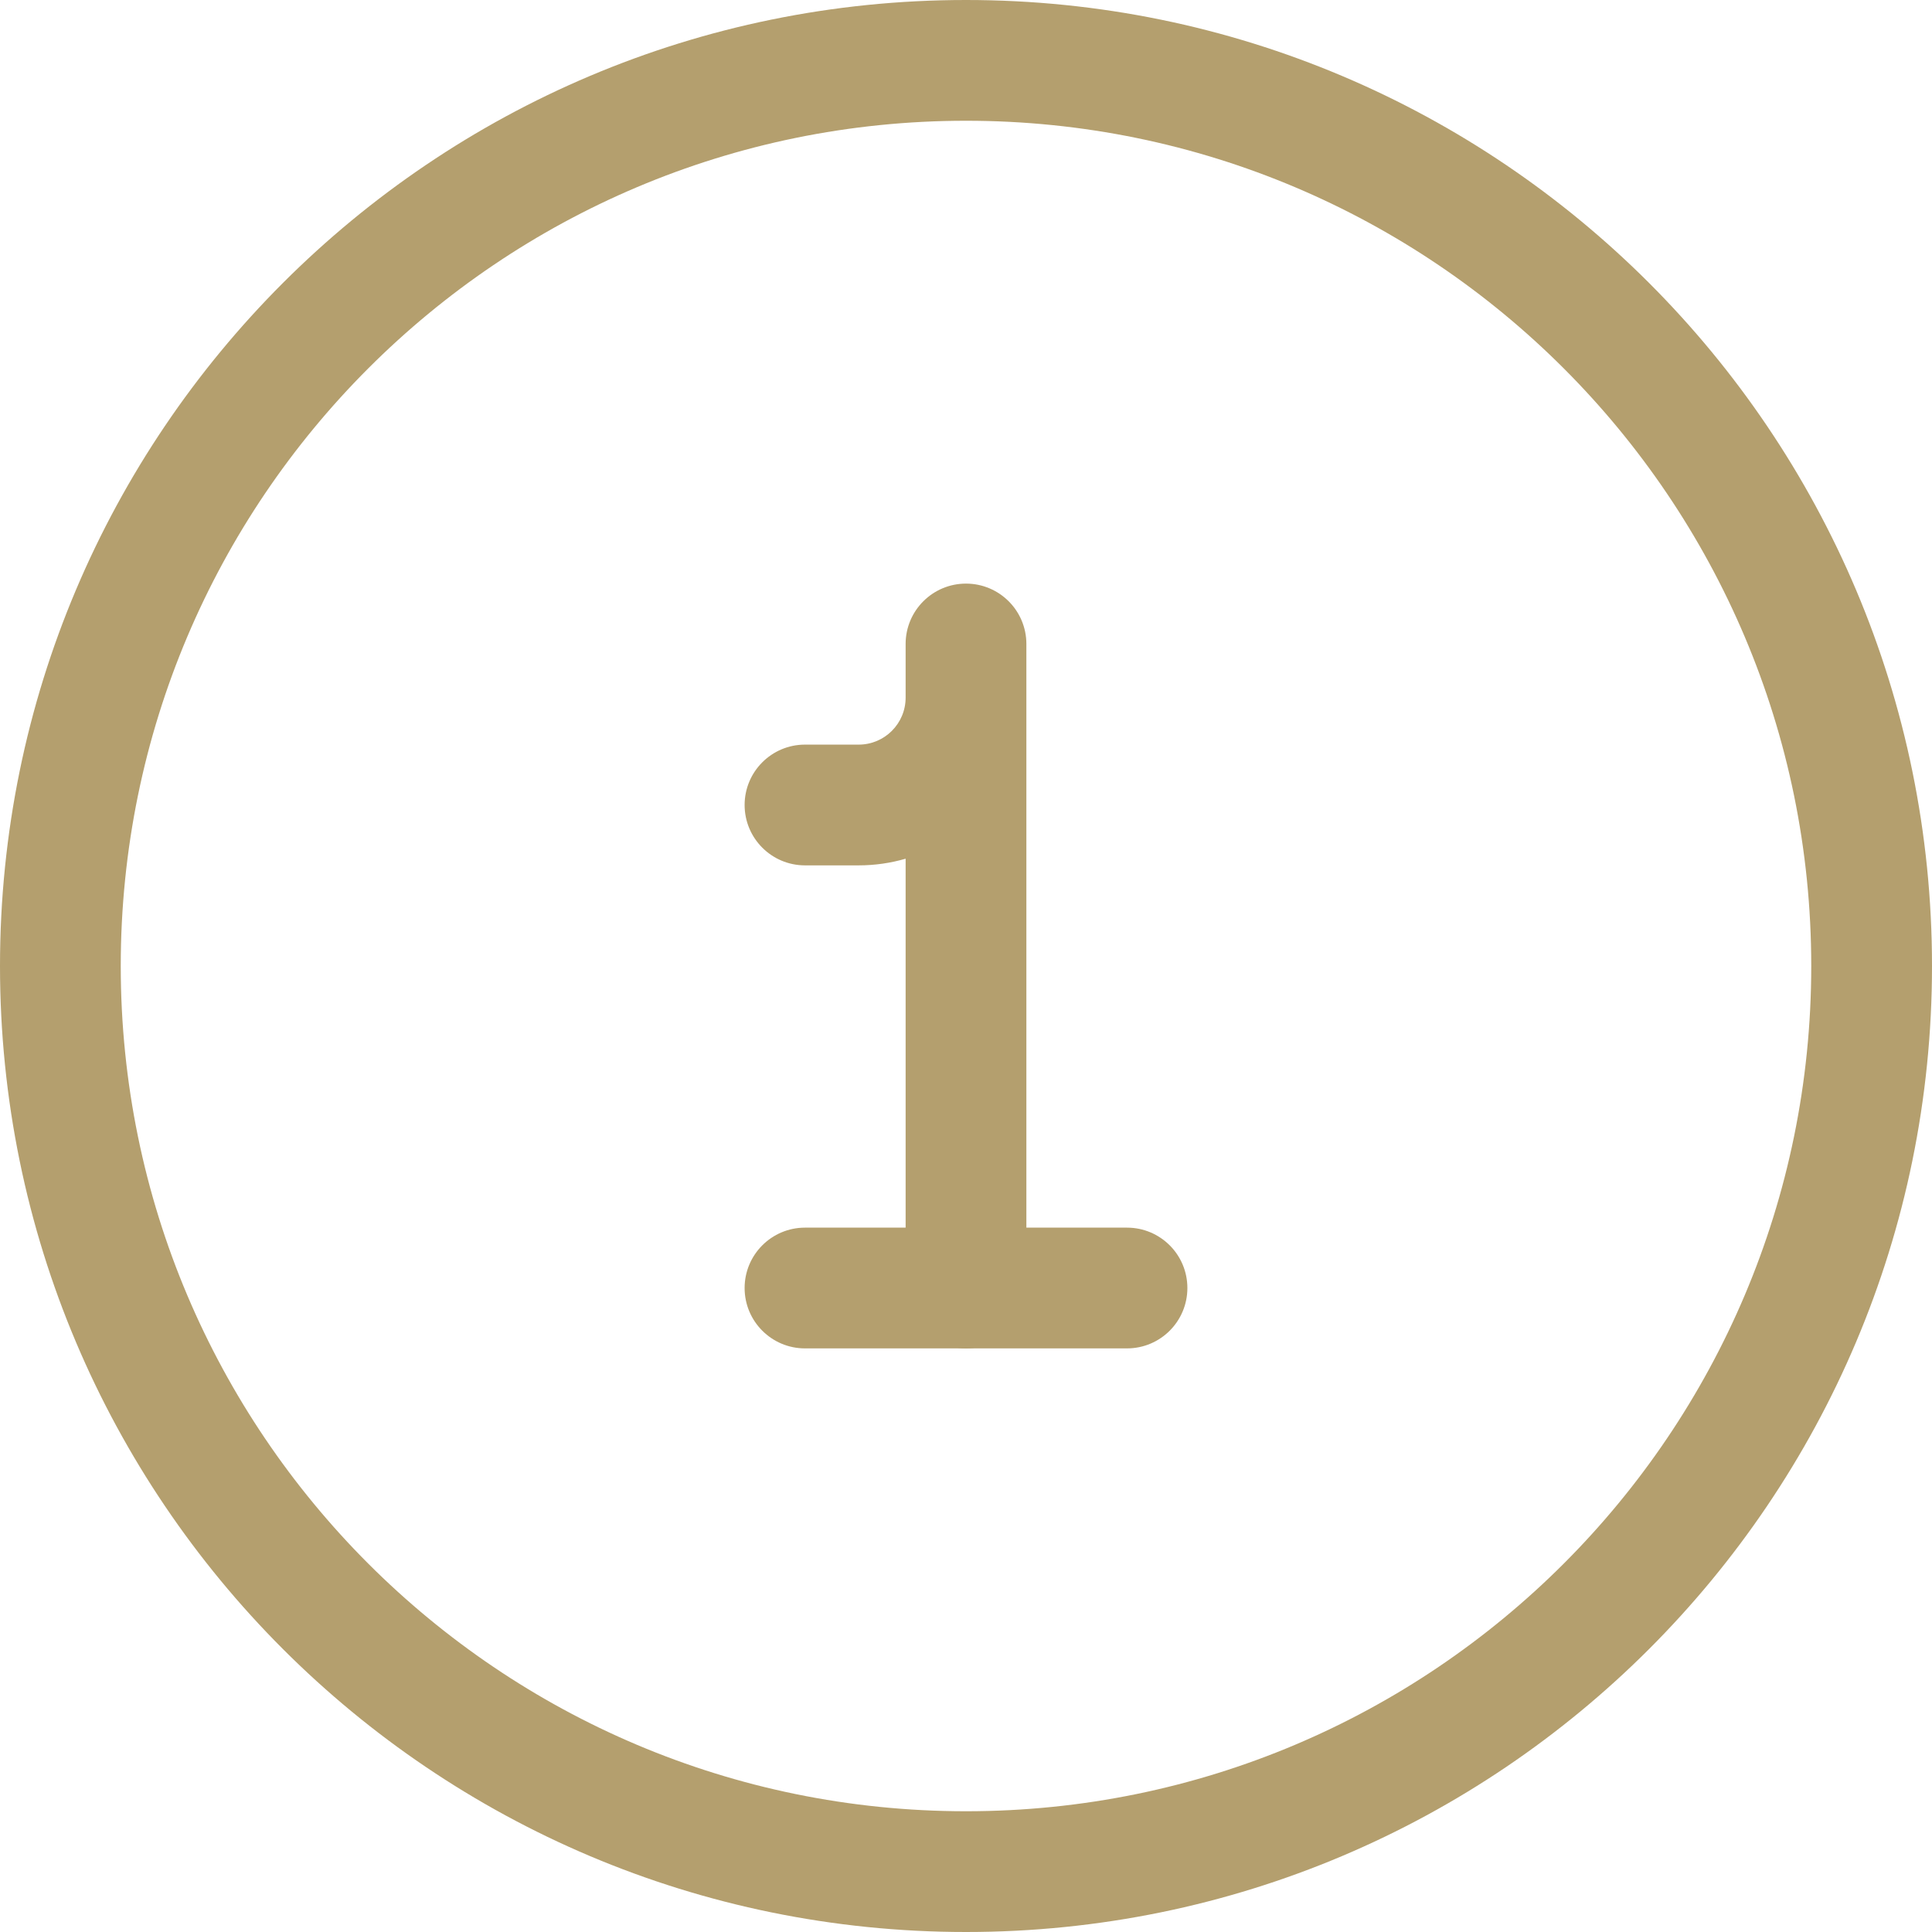 <svg width="80" height="80" viewBox="0 0 80 80" fill="none" xmlns="http://www.w3.org/2000/svg">
<g clip-path="url(#clip0_836_49467)">
<path fill-rule="evenodd" clip-rule="evenodd" d="M40 24.166C41.381 24.166 42.5 25.285 42.5 26.666V53.333C42.5 54.713 41.381 55.833 40 55.833C38.619 55.833 37.5 54.713 37.5 53.333V35.557C36.883 35.736 36.23 35.833 35.556 35.833H33.333C31.953 35.833 30.833 34.713 30.833 33.333C30.833 31.952 31.953 30.833 33.333 30.833H35.556C36.629 30.833 37.5 29.962 37.5 28.888V26.666C37.5 25.285 38.619 24.166 40 24.166Z" fill="#B49F6E"/>
<path fill-rule="evenodd" clip-rule="evenodd" d="M30.833 53.334C30.833 51.953 31.953 50.834 33.333 50.834H46.667C48.047 50.834 49.167 51.953 49.167 53.334C49.167 54.715 48.047 55.834 46.667 55.834H33.333C31.953 55.834 30.833 54.715 30.833 53.334Z" fill="#B49F6E"/>
<path fill-rule="evenodd" clip-rule="evenodd" d="M40 5C20.67 5 5 20.67 5 40C5 59.33 20.67 75 40 75C59.33 75 75 59.33 75 40C75 20.67 59.33 5 40 5ZM0 40C0 17.909 17.909 0 40 0C62.091 0 80 17.909 80 40C80 62.091 62.091 80 40 80C17.909 80 0 62.091 0 40Z" fill="#B49F6E"/>
</g>
<defs>
<clipPath id="clip0_836_49467">
<rect width="80" height="80" fill="white"/>
</clipPath>
</defs>
</svg>

